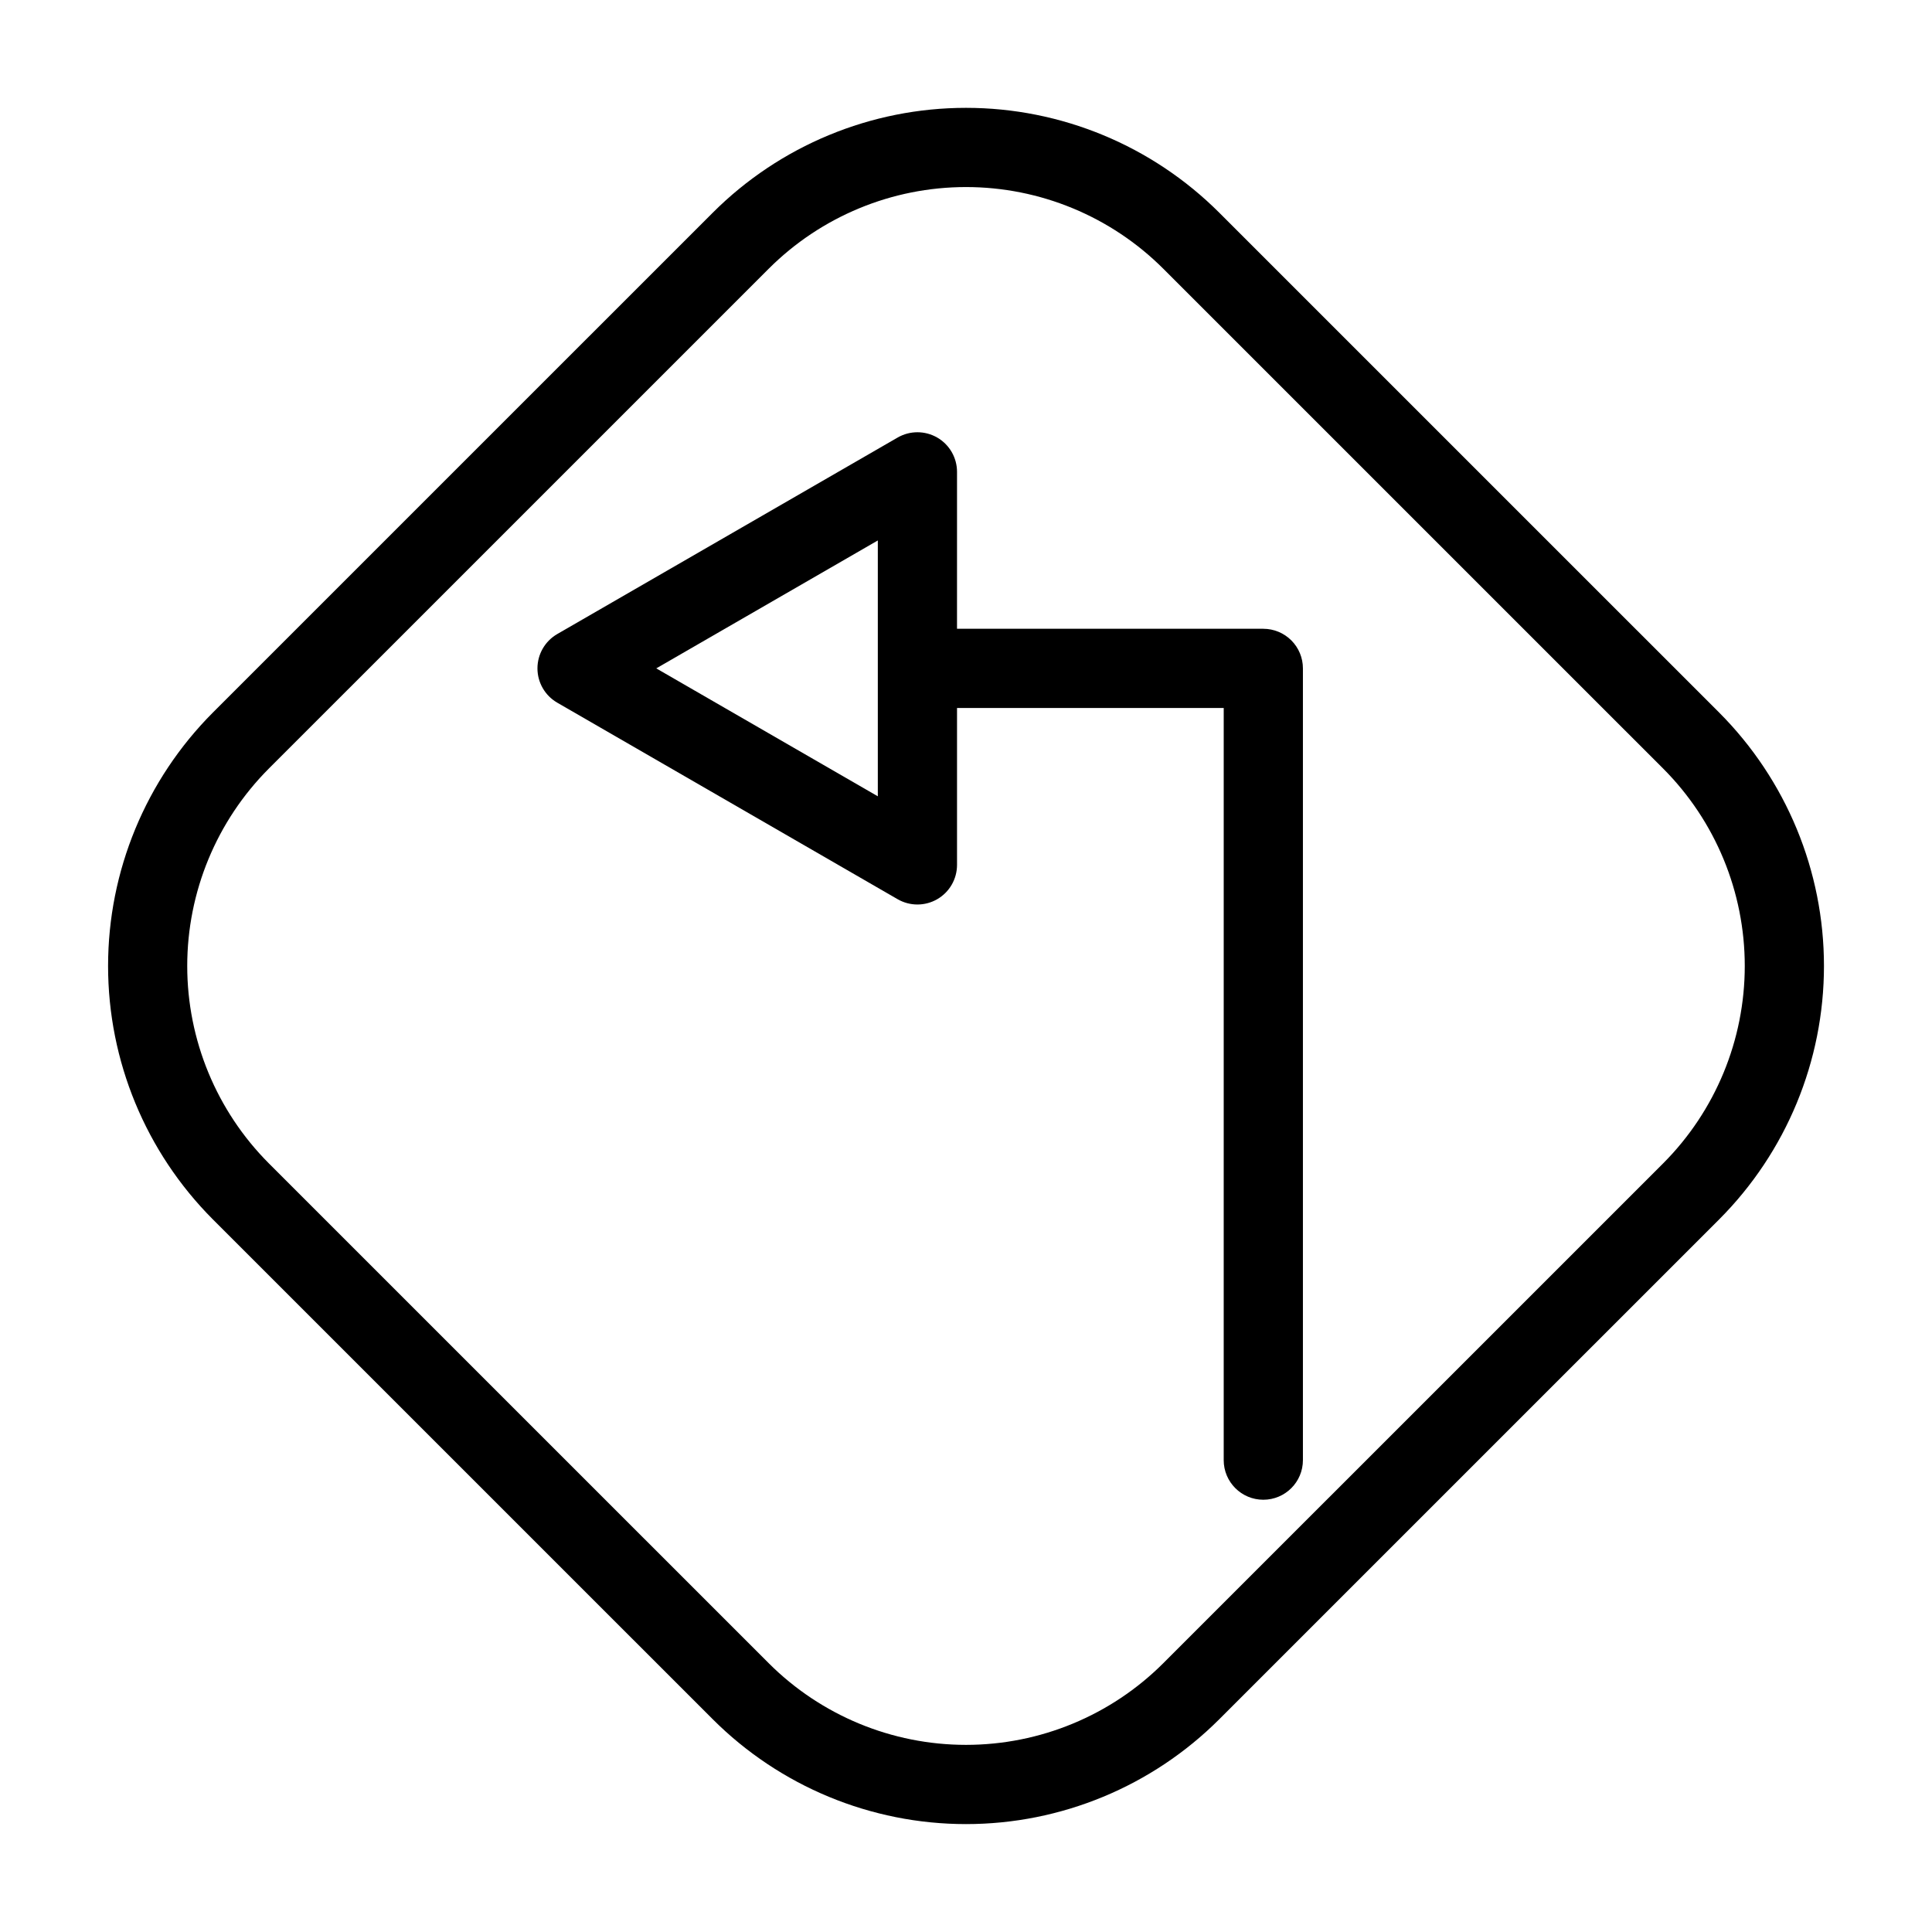 <?xml version="1.0" encoding="UTF-8"?>
<!-- Uploaded to: ICON Repo, www.svgrepo.com, Generator: ICON Repo Mixer Tools -->
<svg fill="#000000" width="800px" height="800px" version="1.1" viewBox="144 144 512 512" xmlns="http://www.w3.org/2000/svg">
 <g>
  <path d="m478.79 310.63h-81.172l0.004-41.578c0-3.75-2-7.219-5.246-9.094-3.25-1.875-7.25-1.875-10.5 0l-90.199 52.074c-3.246 1.879-5.246 5.344-5.246 9.094s2 7.215 5.246 9.09l90.199 52.082c3.25 1.875 7.25 1.875 10.5 0 3.246-1.875 5.246-5.34 5.246-9.094v-41.582h70.676l-0.004 199.33c0 5.797 4.699 10.496 10.496 10.496 5.797 0 10.496-4.699 10.496-10.496v-209.82c0.004-2.785-1.102-5.453-3.07-7.422s-4.641-3.074-7.426-3.074zm-102.16 44.398-58.711-33.902 58.711-33.898z"/>
  <path d="m599.6 332.84-132.45-132.44c-17.805-17.812-41.961-27.82-67.145-27.82-25.188 0-49.344 10.008-67.148 27.82l-132.45 132.44c-17.781 17.828-27.766 41.977-27.766 67.152 0 25.18 9.984 49.328 27.766 67.156l132.45 132.44c17.805 17.809 41.961 27.816 67.148 27.816 25.184 0 49.34-10.008 67.145-27.816l132.45-132.44c17.781-17.824 27.77-41.977 27.77-67.152 0-25.18-9.988-49.328-27.77-67.156zm-14.844 119.46-132.45 132.44c-13.871 13.875-32.688 21.668-52.305 21.668-19.621 0-38.438-7.793-52.309-21.668l-132.45-132.44c-13.848-13.887-21.625-32.699-21.625-52.309 0-19.613 7.777-38.426 21.625-52.312l132.45-132.44c13.871-13.871 32.688-21.668 52.309-21.668 19.617 0 38.434 7.797 52.305 21.668l132.45 132.44c13.852 13.887 21.625 32.699 21.625 52.312 0 19.609-7.773 38.422-21.625 52.309z"/>
 </g>
</svg>